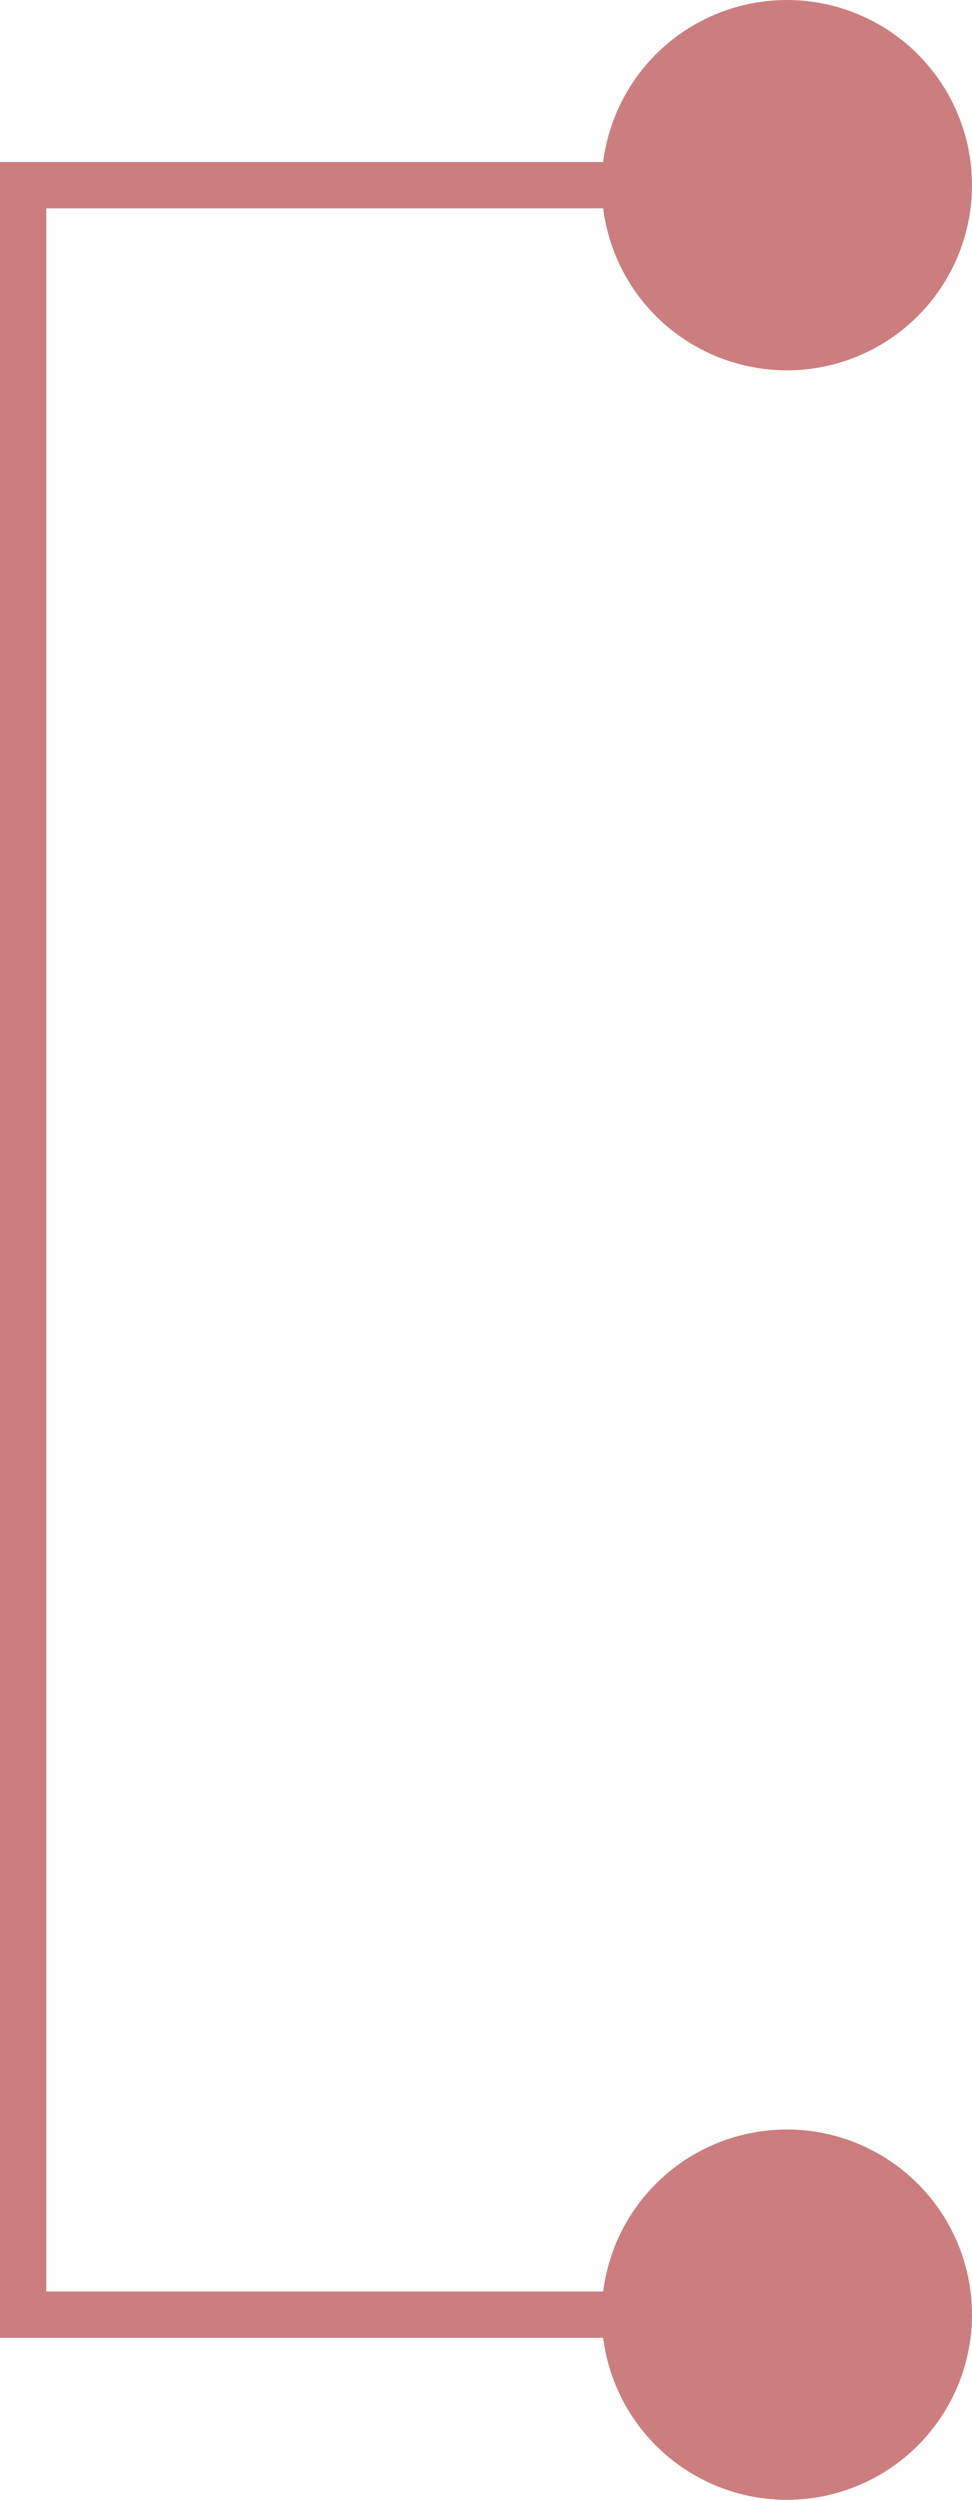 <?xml version="1.0" encoding="UTF-8"?> <svg xmlns="http://www.w3.org/2000/svg" width="21" height="54" viewBox="0 0 21 54" fill="none"> <path d="M0 4L16 4" stroke="#CC7E7E"></path> <circle r="4" transform="matrix(-1 0 0 1 17 4)" fill="#CC7E7E"></circle> <path d="M0 50L16 50" stroke="#CC7E7E"></path> <circle r="4" transform="matrix(-1 0 0 1 17 50)" fill="#CC7E7E"></circle> <path d="M0.5 4V50" stroke="#CC7E7E"></path> </svg> 